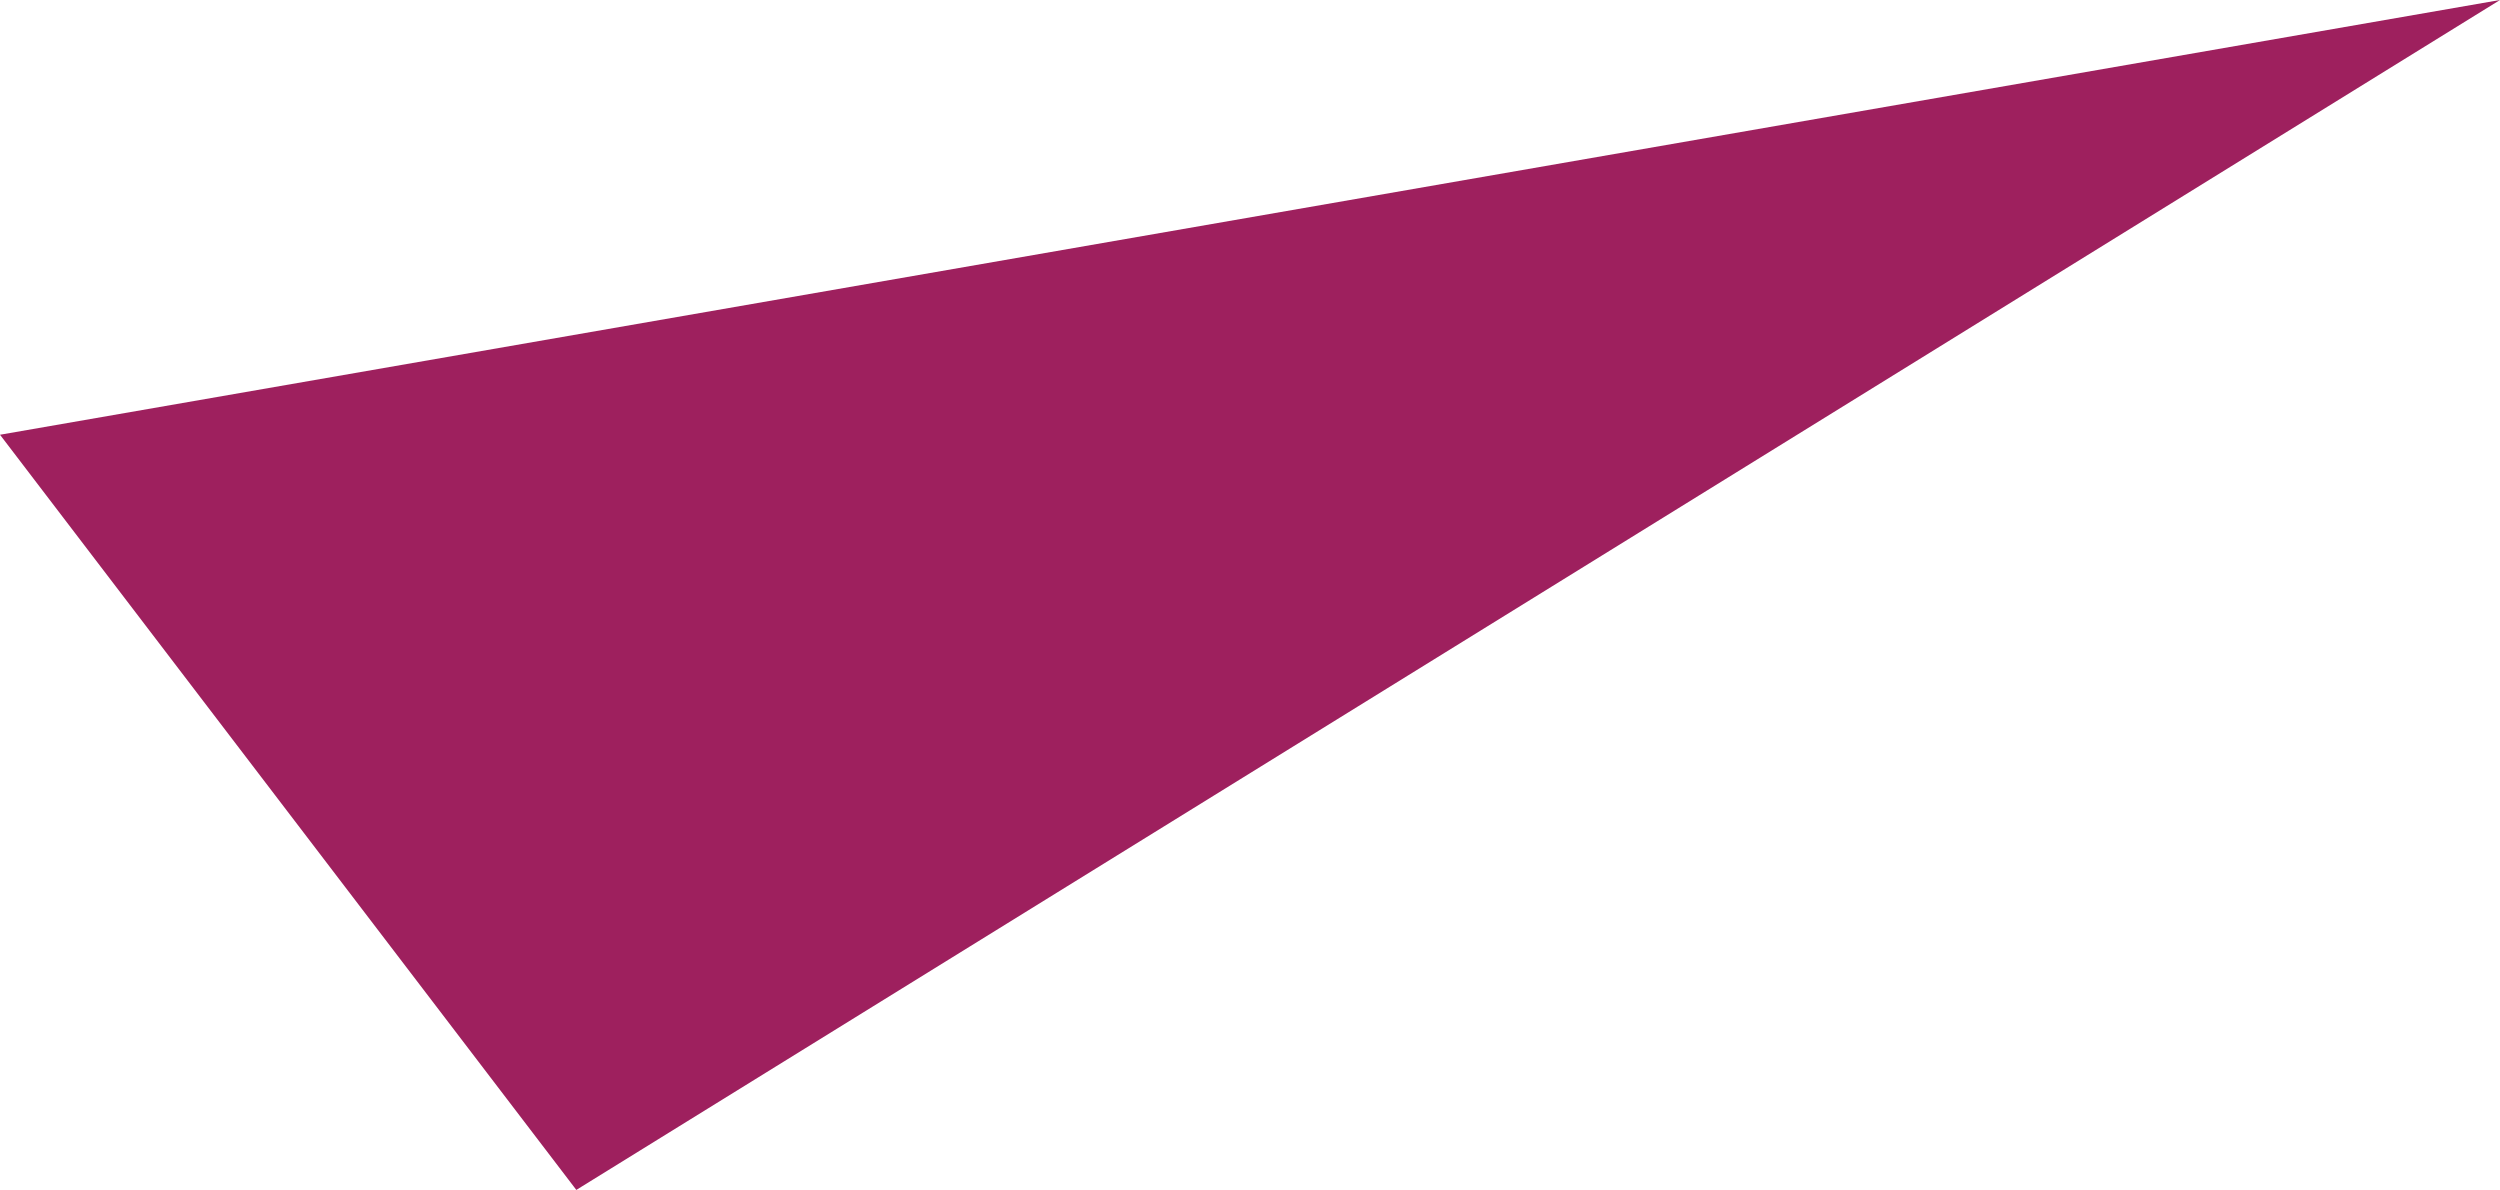 <svg id="Layer_1" data-name="Layer 1" xmlns="http://www.w3.org/2000/svg" width="149.57" height="71.19" viewBox="0 0 149.57 71.19"><defs><style>.cls-1{fill:#9e205e;}</style></defs><title>2</title><polygon class="cls-1" points="149.57 0 34.48 71.19 0 26.01 149.57 0"/></svg>